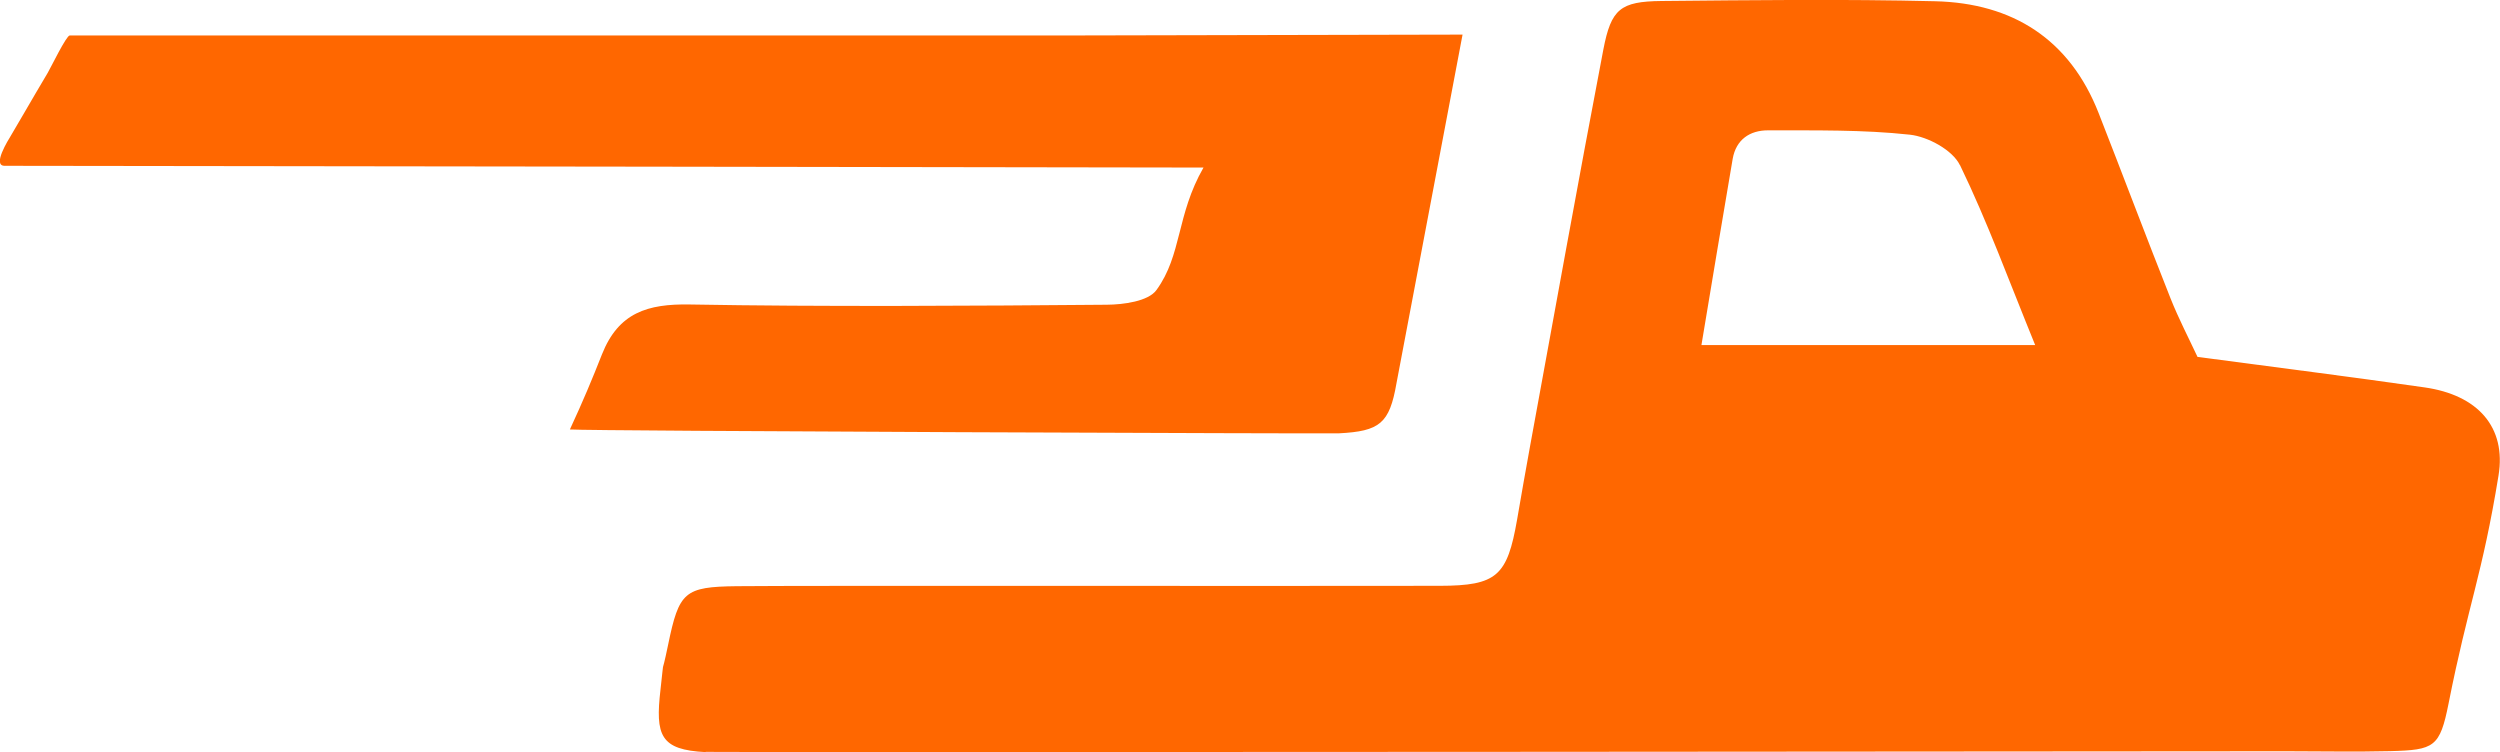 <svg xmlns="http://www.w3.org/2000/svg" id="Capa_2" viewBox="0 0 200.83 60.44"><defs><style>.cls-1{fill:#ff6700;stroke-width:0px;}</style></defs><g id="Capa_1-2"><path class="cls-1" d="m56.7,60.42c-3.66-.18-4.07-1.33-3.64-5.03.36-3.13-.03-.5.61-3.59.88-4.27,1.31-4.66,5.51-4.71,5.5-.06,43.16,0,56.49-.03,4.58-.01,5.41-.79,6.2-5.31.34-1.96.68-3.93,1.04-5.89,1.95-10.63,3.86-21.26,5.89-31.88.63-3.27,1.37-3.86,4.67-3.9,7.33-.07,14.67-.16,21.99.02,6.21.15,10.8,3.04,13.13,8.99,1.94,4.95,3.81,9.93,5.77,14.87.66,1.66,1.49,3.25,2.17,4.71,6.38.85,12.32,1.6,18.24,2.45,4.28.61,6.58,3.19,5.94,7.09-1.31,8.03-2.43,10.32-4.01,18.3-.7,3.51-1.14,3.74-4.69,3.83-2.81.07-5.62.01-8.36.01,0,0-125.8.11-126.96.05ZM157.44,13.26c-.59-1.21-2.57-2.28-4.01-2.44-3.77-.41-7.6-.34-11.41-.35-1.45,0-2.56.74-2.83,2.29-.83,4.86-1.64,9.73-2.51,14.96,9.01,0,17.55,0,26.81,0-2.09-5.11-3.83-9.9-6.04-14.46Z"></path><path class="cls-1" d="m96.68,13.46c-2.19,3.82-1.72,7.01-3.78,9.84-.65.9-2.63,1.17-4,1.18-10.49.09-23.01.17-33.49-.02-3.38-.06-5.72.65-7.05,4-.78,1.98-1.5,3.71-2.58,6.04,1.58.13,61.12.35,61.78.31,3.28-.17,4.06-.79,4.62-4.01l5.31-28.02-31.9.07c-5.17,0-69.72,0-79.99,0-.27,0-1.55,2.64-1.76,2.99-.63,1.07-1.27,2.14-1.89,3.22-.35.6-.71,1.21-1.06,1.81-.24.4-1.53,2.45-.52,2.45,11.42,0,96.3.14,96.3.14Z"></path></g></svg>